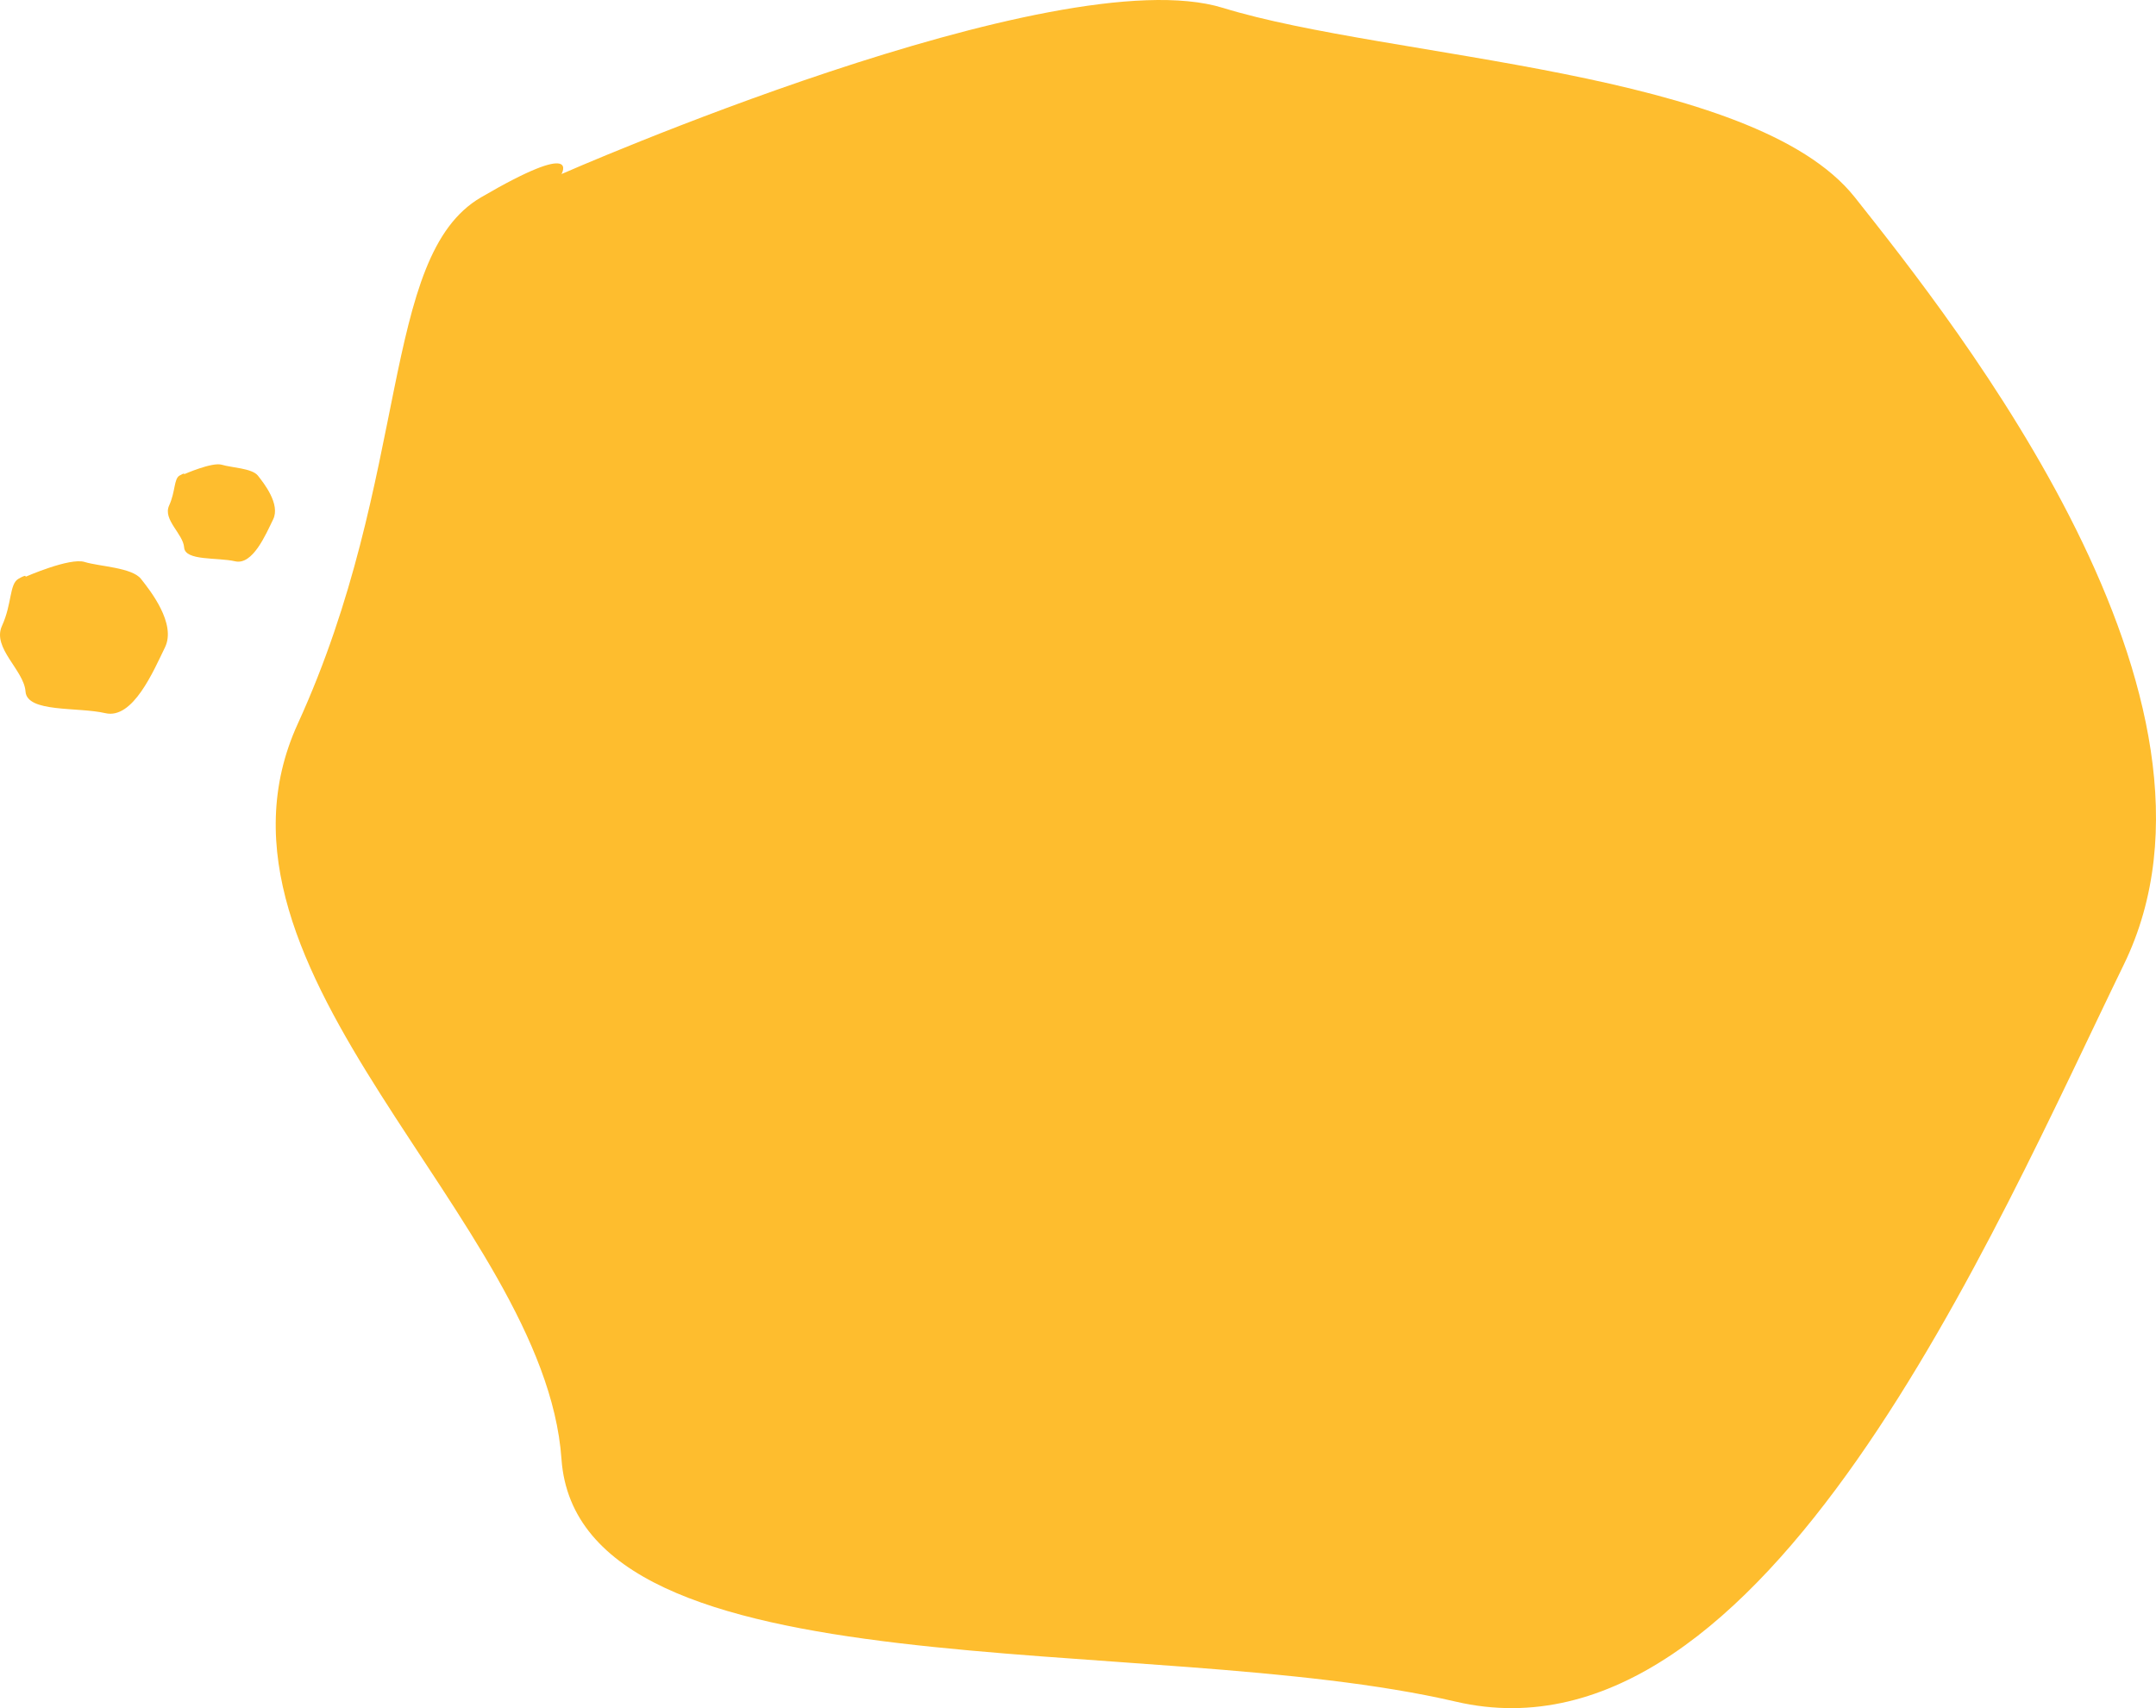 <svg xmlns="http://www.w3.org/2000/svg" width="578.001" height="458.046" viewBox="0 0 578.001 458.046">
  <g id="Group_69" data-name="Group 69" transform="translate(-1493 -1875)">
    <path id="Path_6" data-name="Path 6" d="M5176.1,191.226s132.591-58.355,177.317-44.569,142.169,16.414,169.425,50.815,106.833,134.429,72.109,205.72S5498.7,620.154,5415.843,600.85s-235.222-.826-239.745-65.05-101.1-130.629-70.7-197.16,22.024-125.354,49.122-141.167S5176.1,191.226,5176.1,191.226Z" transform="translate(-3532.571 1730.451)" fill="#febd2e"/>
    <path id="Path_39" data-name="Path 39" d="M5103.856,147.21s7.557-3.326,10.105-2.54,8.1.935,9.656,2.9,6.088,7.661,4.109,11.724-5.486,12.365-10.208,11.265-13.405-.047-13.663-3.707-5.763-7.445-4.03-11.237,1.255-7.144,2.8-8.045S5103.856,147.21,5103.856,147.21Z" transform="translate(-3561.49 1854.955)" fill="#febd2e"/>
    <path id="Path_40" data-name="Path 40" d="M5106.329,148.716s11.836-5.209,15.829-3.979,12.691,1.465,15.125,4.536,9.536,12,6.437,18.365-8.593,19.368-15.989,17.645-21-.074-21.4-5.807-9.026-11.661-6.312-17.6,1.966-11.19,4.385-12.6S5106.329,148.716,5106.329,148.716Z" transform="translate(-3606.49 1880.955)" fill="#febd2e"/>
  </g>
</svg>
